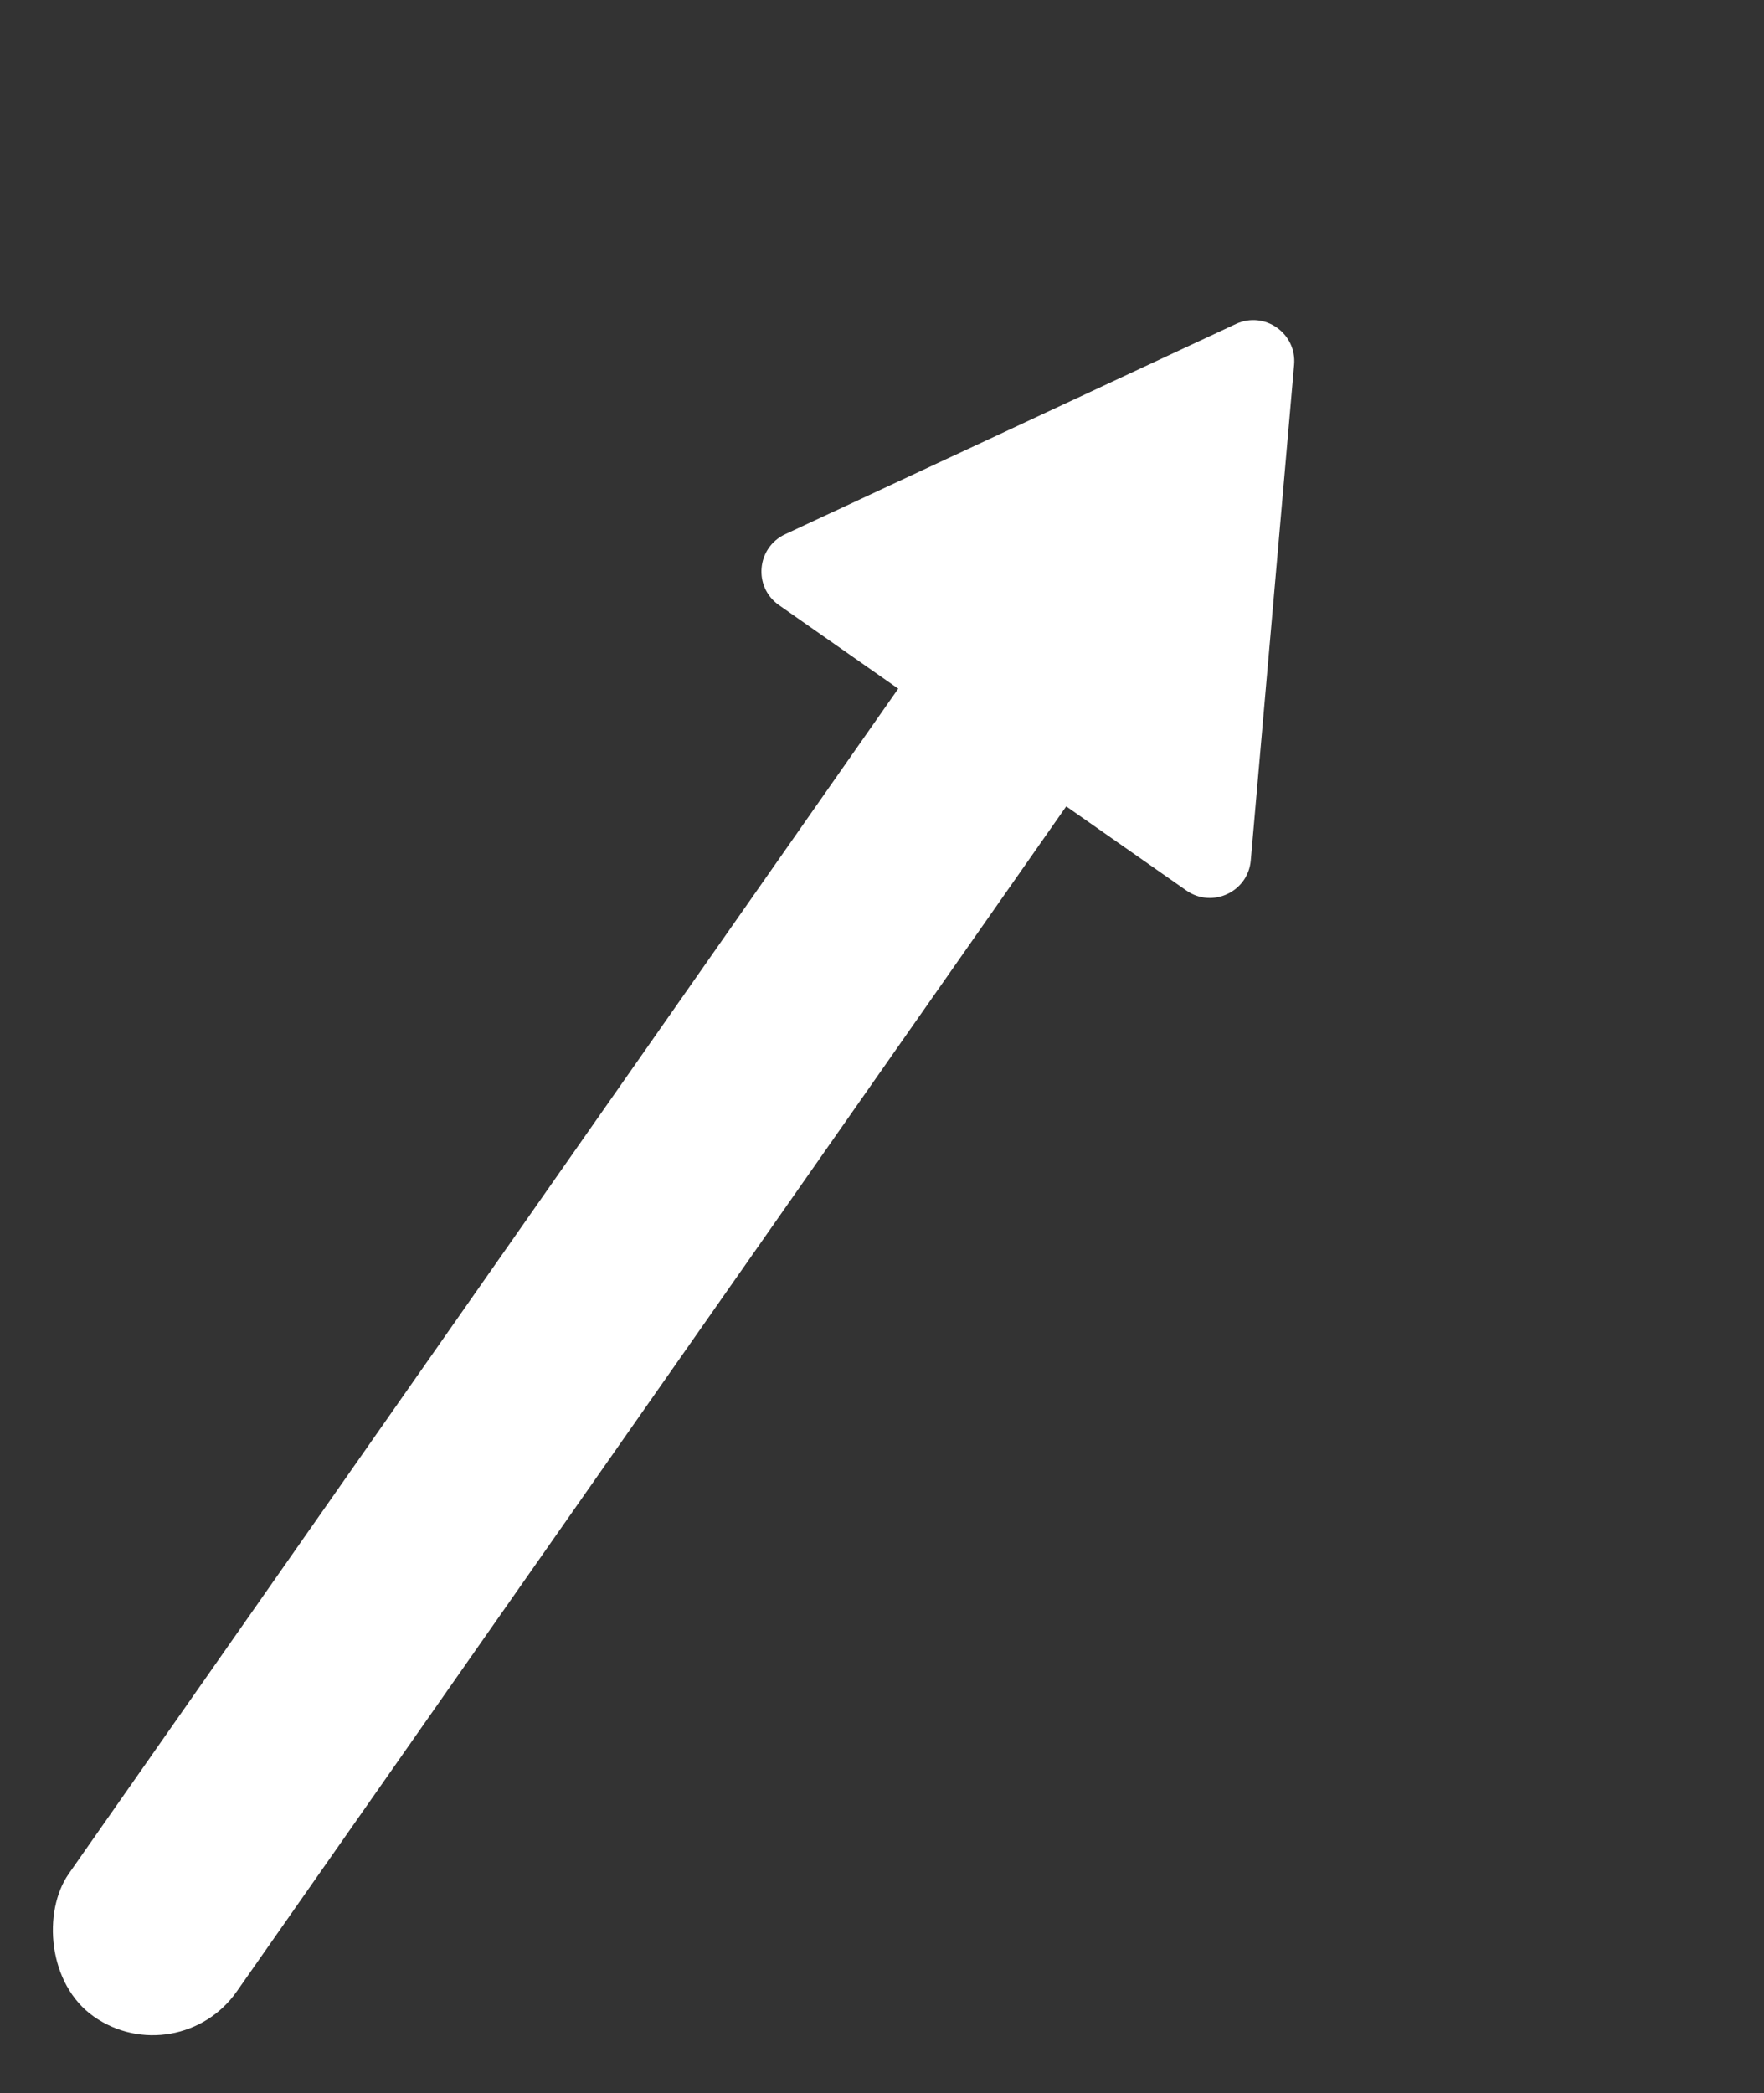 <?xml version="1.0" encoding="UTF-8"?> <svg xmlns="http://www.w3.org/2000/svg" width="43" height="51" viewBox="0 0 43 51" fill="none"><rect x="0" y="0" width="43" height="51" fill="#333333" stroke="none"/> <rect x="26.053" y="10.842" width="5" height="45" rx="2.5" transform="rotate(35 26.053 10.842)" fill="white"></rect> <path d="M30.127 7.894C30.825 7.569 31.613 8.121 31.546 8.888L30.489 20.966C30.422 21.733 29.55 22.139 28.919 21.698L18.988 14.744C18.357 14.302 18.441 13.344 19.138 13.018L30.127 7.894Z" fill="white"></path> </svg> 